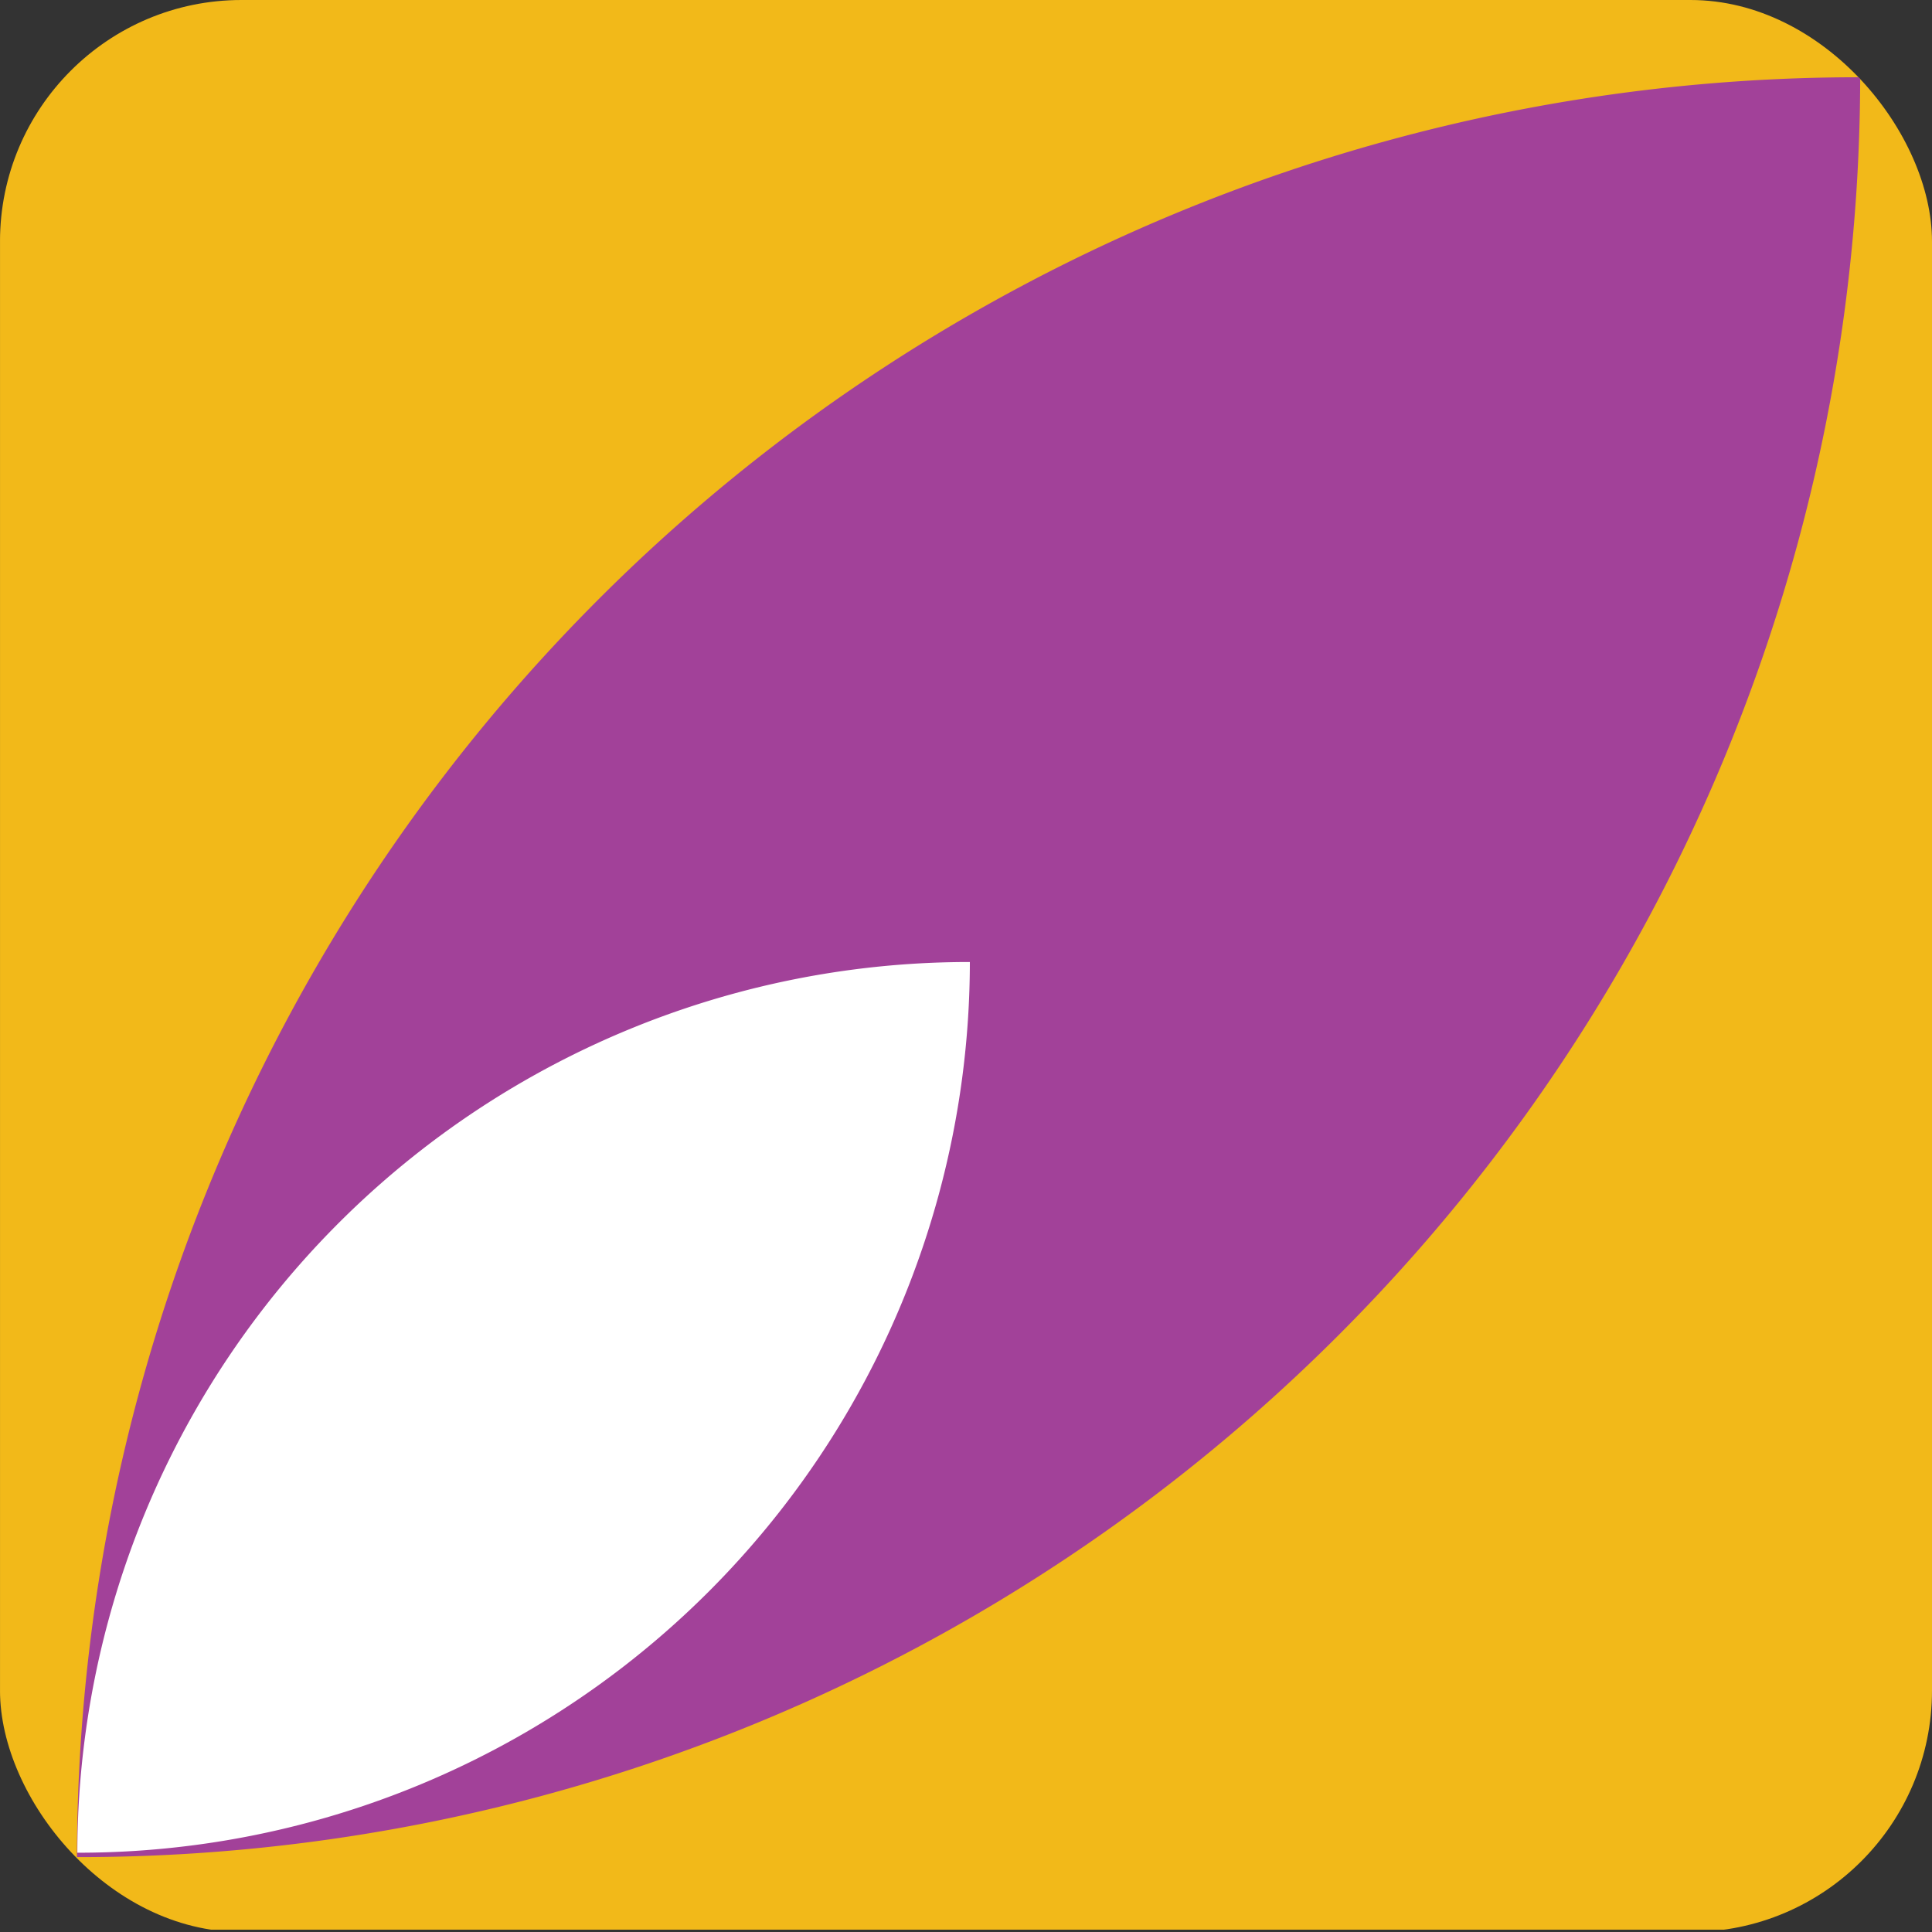 <svg xmlns="http://www.w3.org/2000/svg" xmlns:xlink="http://www.w3.org/1999/xlink" width="80" height="80" viewBox="0 0 80 80">
  <rect x="0" y="0" width="80" height="80" fill="#333333" stroke="none"/>
  <defs>
    <clipPath id="clip-path">
      <rect id="bg" width="80" height="80" rx="10" transform="translate(698 639)" fill="none"/>
    </clipPath>
  </defs>
  <g id="img" transform="translate(-698 -639)" clip-path="url(#clip-path)">
    <g id="img-2" data-name="img" transform="translate(681.021 393.902)">
      <rect id="Rettangolo_27" data-name="Rettangolo 27" width="80.052" height="79.903" transform="translate(16.98 245.098)" fill="#f2b919"/>
      <path id="Tracciato_221" data-name="Tracciato 221" d="M17.052,233.66h0a73.768,73.768,0,0,0,73.839-73.7,73.771,73.771,0,0,0-73.839,73.7" transform="translate(3.114 88.337)" fill="#a24199"/>
      <path id="Tracciato_227" data-name="Tracciato 227" d="M17.067,232.82h0a36.921,36.921,0,0,1,36.957-36.882A36.918,36.918,0,0,1,17.067,232.82" transform="translate(3.115 88.995)" fill="#fff"/>
    </g>
  </g>
</svg>
